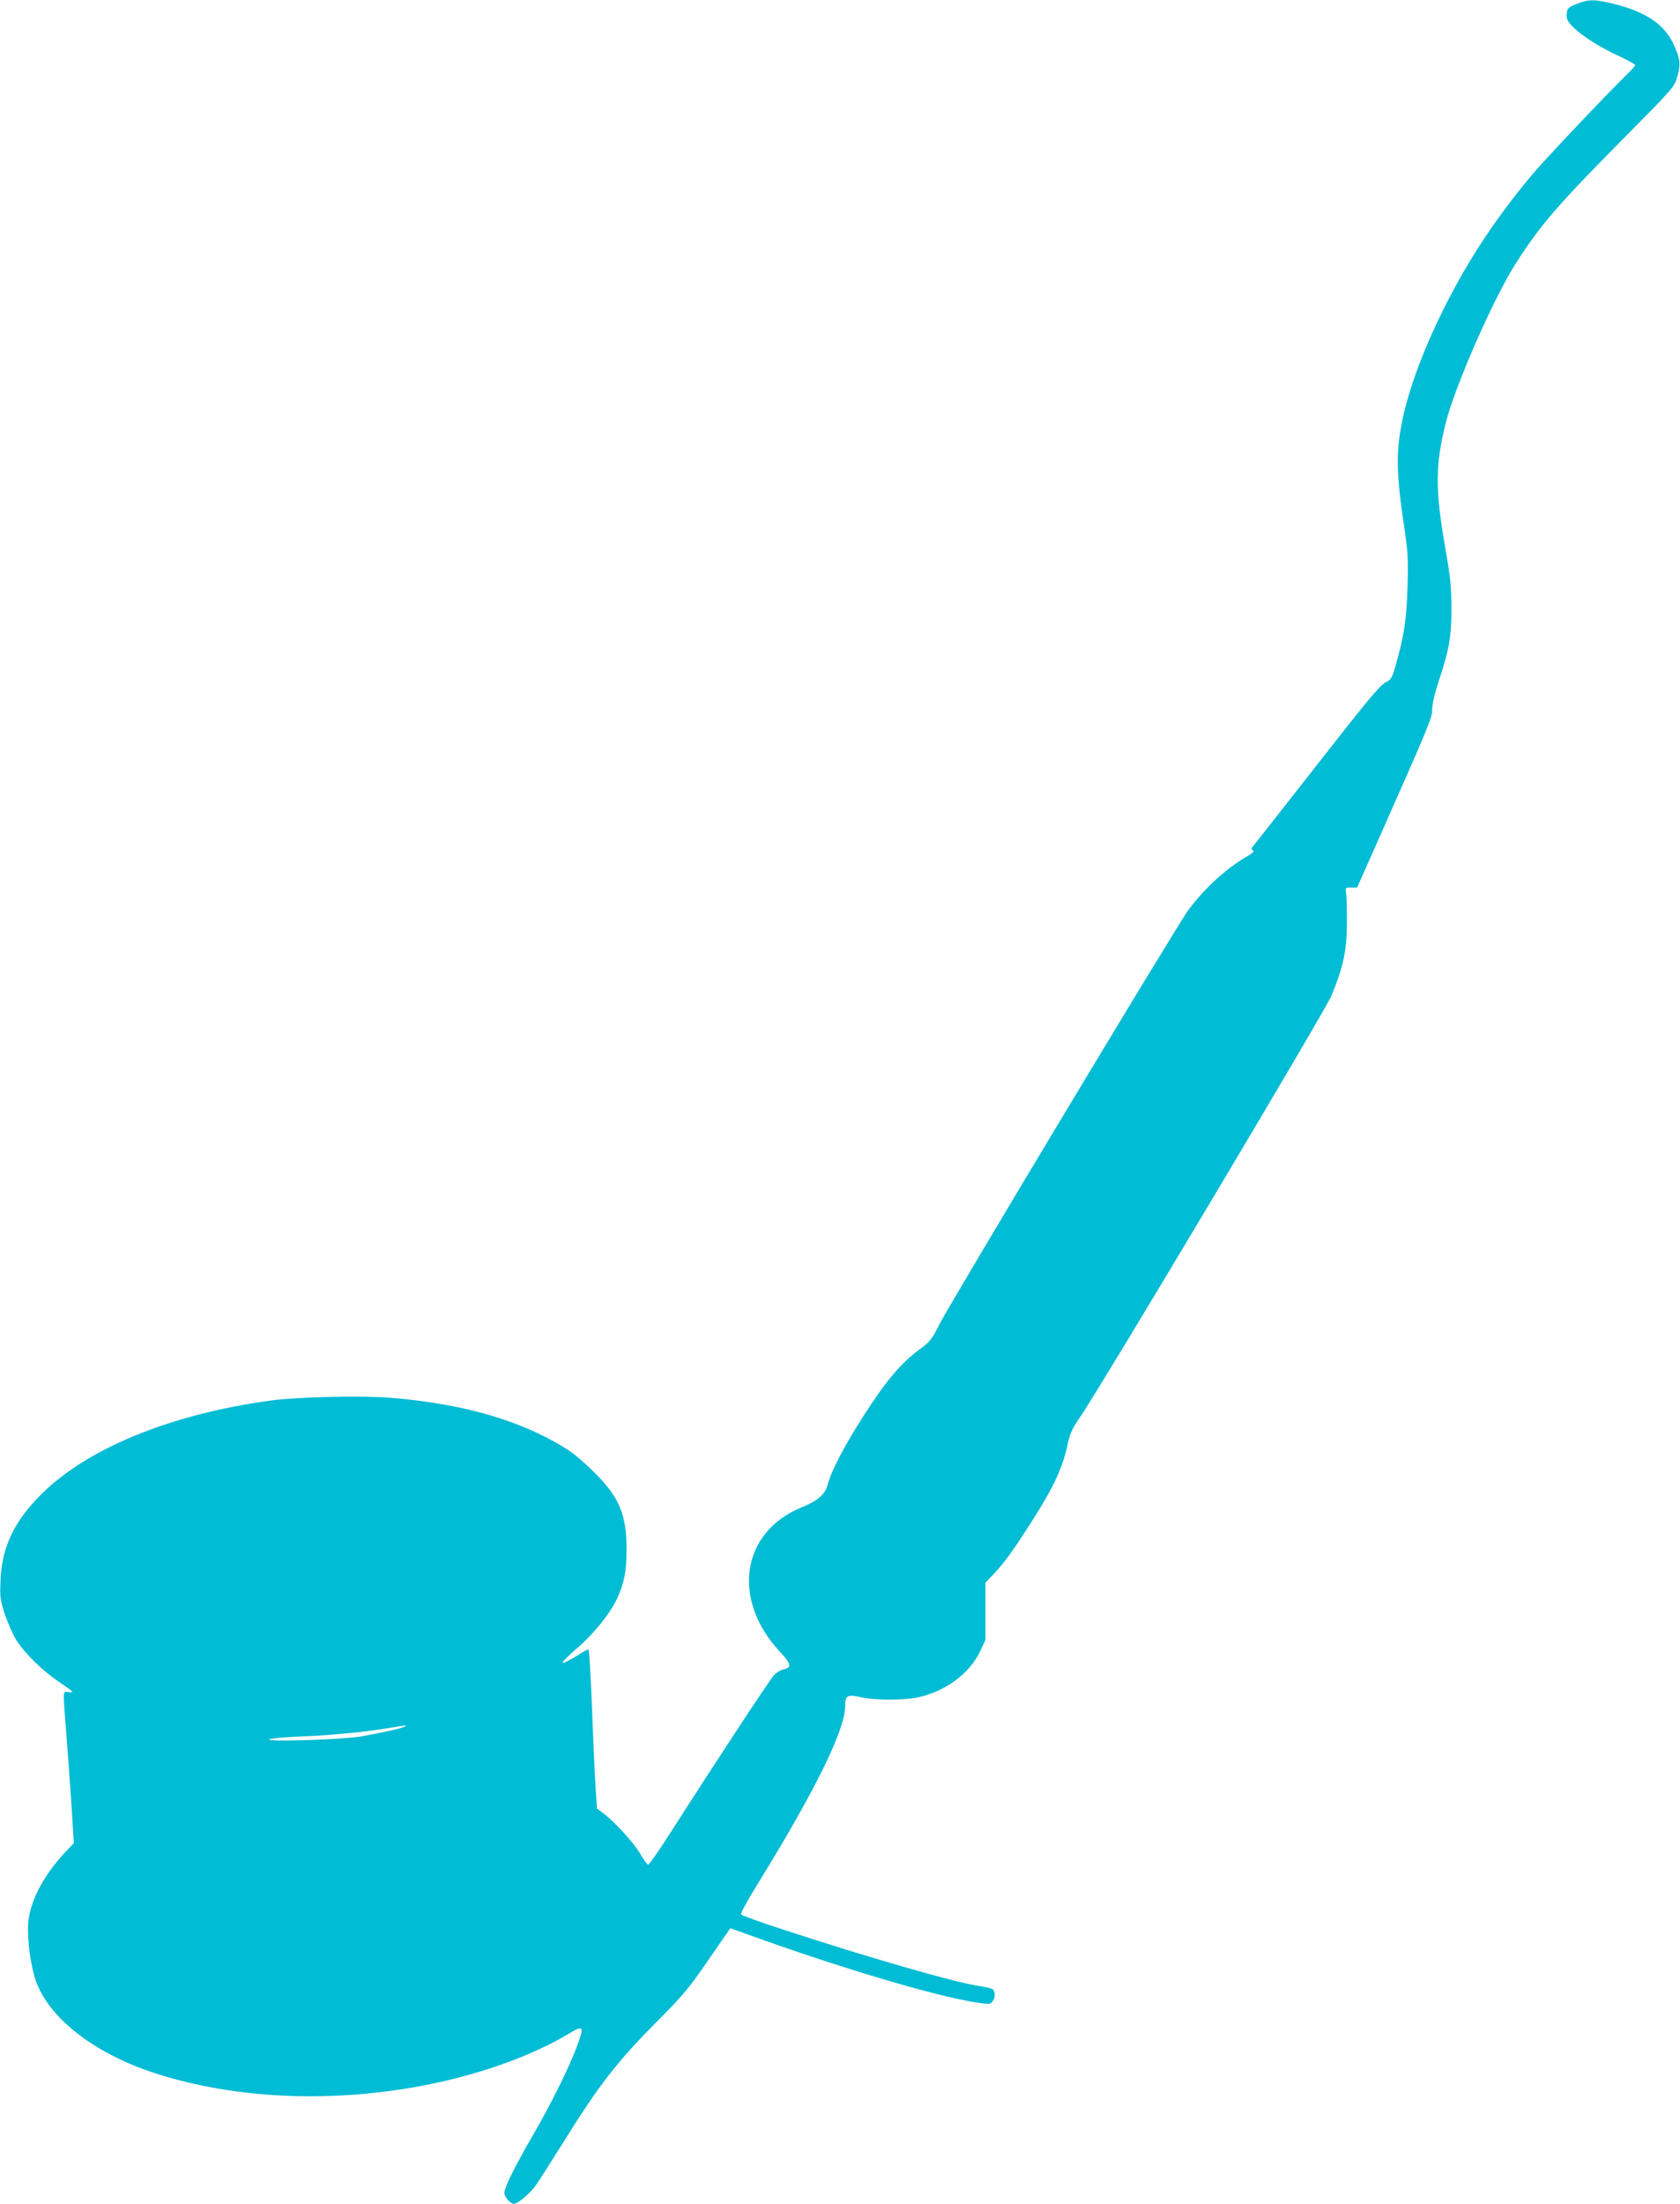 <?xml version="1.0" standalone="no"?>
<!DOCTYPE svg PUBLIC "-//W3C//DTD SVG 20010904//EN"
 "http://www.w3.org/TR/2001/REC-SVG-20010904/DTD/svg10.dtd">
<svg version="1.0" xmlns="http://www.w3.org/2000/svg"
 width="976pt" height="1280pt" viewBox="0 0 976 1280"
 preserveAspectRatio="xMidYMid meet">
<g transform="translate(0,1280) scale(0.1,-0.1)"
fill="#00bcd4" stroke="none">
<path d="M9160 12777 c-51 -20 -55 -25 -58 -57 -2 -30 3 -42 34 -74 50 -52
155 -119 270 -172 52 -24 94 -48 94 -52 0 -4 -27 -34 -61 -67 -120 -118 -455
-472 -530 -560 -211 -250 -376 -499 -515 -775 -138 -276 -226 -522 -259 -725
-23 -140 -19 -273 16 -509 29 -195 31 -225 26 -396 -6 -190 -19 -279 -69 -455
-21 -74 -26 -82 -61 -100 -30 -15 -121 -125 -394 -475 -196 -250 -363 -463
-372 -473 -12 -15 -13 -20 -2 -26 9 -6 -2 -17 -36 -36 -121 -71 -243 -182
-338 -309 -66 -88 -1380 -2275 -1447 -2407 -44 -88 -55 -102 -118 -148 -106
-79 -195 -184 -319 -378 -118 -184 -190 -322 -213 -407 -15 -56 -57 -93 -151
-131 -351 -143 -410 -536 -124 -841 64 -69 68 -90 18 -100 -16 -4 -40 -18 -54
-33 -27 -29 -369 -550 -581 -883 -76 -120 -144 -218 -150 -218 -6 0 -27 28
-46 62 -35 62 -154 192 -219 239 l-33 25 -8 124 c-5 69 -14 277 -21 463 -7
185 -16 337 -21 337 -5 0 -38 -18 -73 -41 -36 -22 -70 -39 -76 -37 -6 2 30 39
79 81 98 83 194 202 236 290 42 90 56 161 56 287 0 203 -41 301 -185 446 -49
49 -116 107 -148 128 -261 170 -602 271 -1032 307 -174 14 -547 6 -705 -16
-576 -79 -1055 -274 -1325 -539 -161 -158 -235 -311 -242 -506 -4 -96 -2 -113
26 -198 17 -50 47 -118 67 -150 50 -77 152 -177 247 -241 42 -28 77 -54 77
-57 0 -4 -11 -4 -25 -2 -31 6 -30 15 -10 -238 8 -104 22 -290 30 -414 l14
-225 -38 -40 c-123 -128 -202 -267 -223 -391 -14 -83 1 -233 33 -346 65 -226
337 -443 704 -561 473 -152 1045 -174 1595 -62 304 62 598 169 801 291 91 55
96 48 48 -79 -47 -124 -146 -323 -249 -502 -111 -191 -170 -311 -170 -342 0
-23 35 -63 55 -63 23 0 92 58 127 106 19 27 88 135 153 239 213 343 318 479
557 719 149 150 182 190 294 353 69 100 126 183 127 183 1 0 47 -16 102 -36
534 -193 1087 -358 1329 -395 73 -11 80 -11 92 6 19 26 17 63 -3 73 -10 5 -41
12 -69 16 -127 16 -642 164 -1136 326 -136 44 -250 85 -253 91 -4 5 42 89 103
187 330 536 502 886 502 1023 0 62 13 69 93 51 87 -19 257 -18 341 2 155 37
290 139 349 263 l32 68 0 166 0 167 51 53 c64 69 109 132 216 299 133 209 183
317 213 463 12 52 27 85 69 145 108 154 1422 2356 1460 2447 70 168 90 261 91
425 0 80 -2 159 -5 175 -5 29 -3 30 30 30 l34 0 87 195 c338 763 349 788 349
839 0 30 15 94 39 167 60 181 74 258 73 424 0 121 -6 179 -36 350 -59 338 -58
481 4 727 54 213 278 723 406 923 143 223 237 333 625 725 295 298 297 300
314 362 20 72 16 104 -23 188 -54 113 -157 184 -337 230 -116 30 -154 31 -225
2z m-6810 -10006 c-18 -10 -130 -35 -255 -57 -106 -18 -541 -32 -532 -17 4 5
84 13 179 17 173 6 387 27 528 51 95 16 98 16 80 6z"/>
</g>
</svg>
